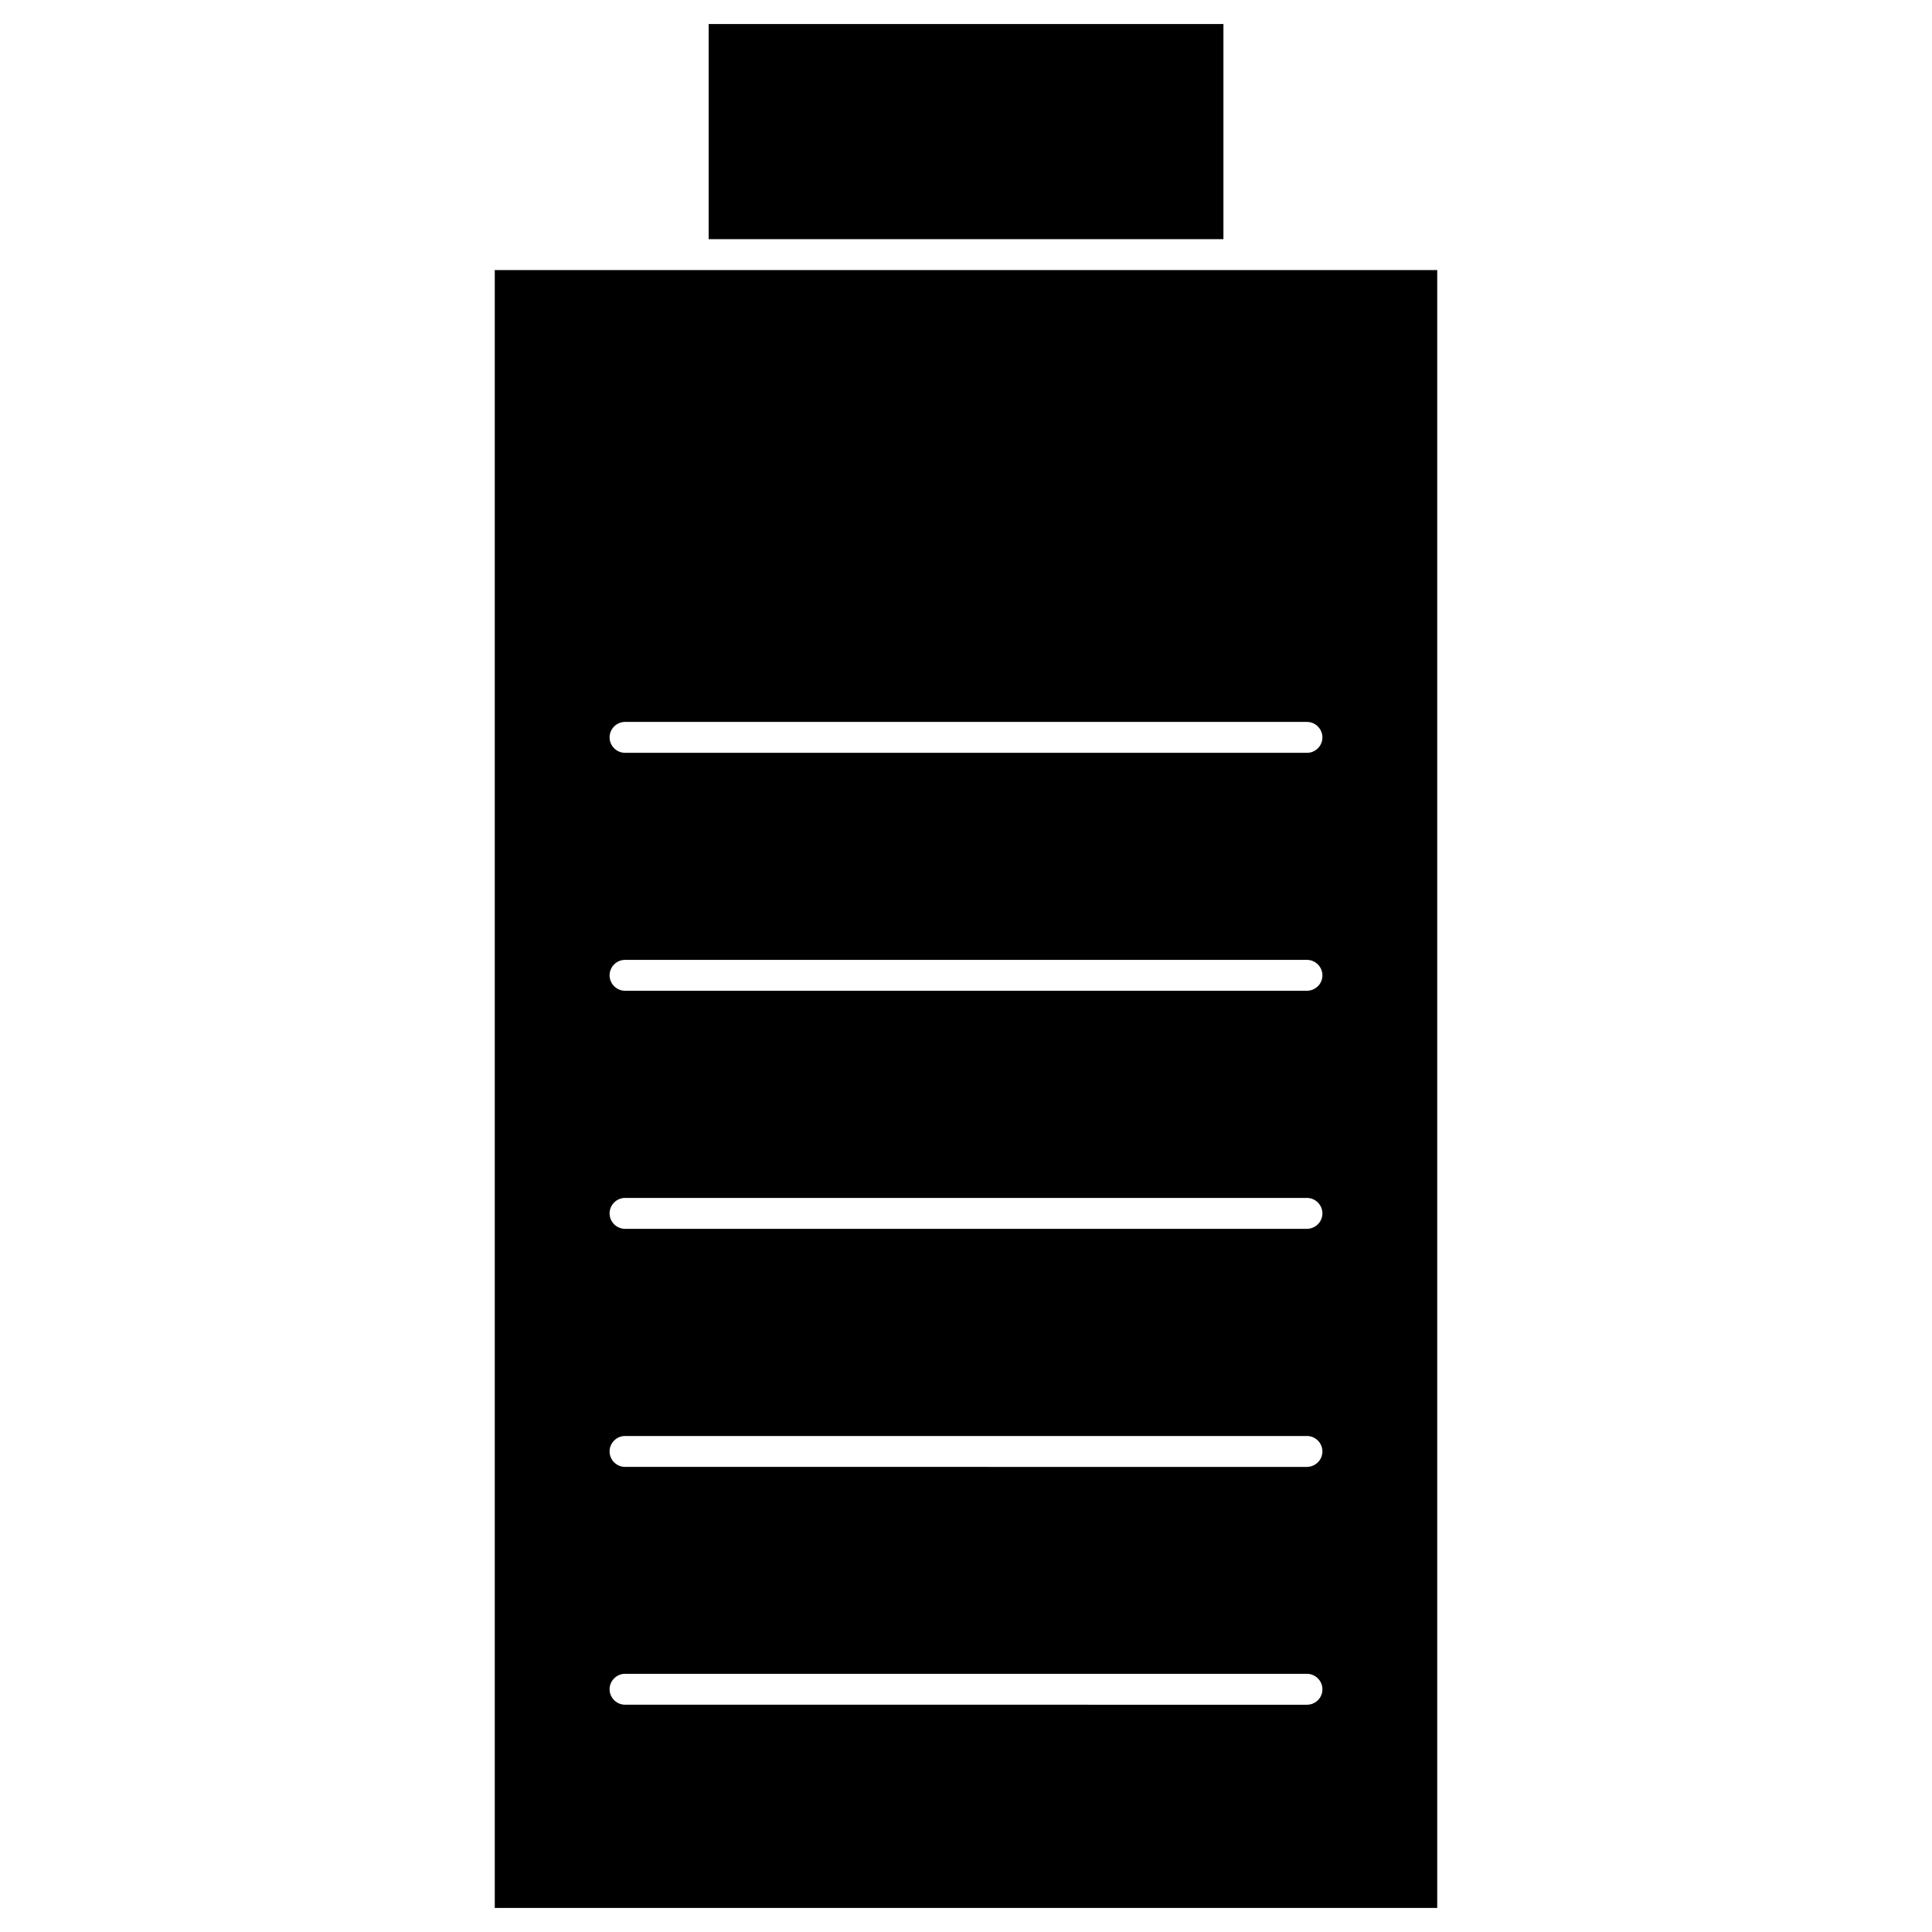 <?xml version="1.0" encoding="UTF-8"?>
<!-- Uploaded to: SVG Repo, www.svgrepo.com, Generator: SVG Repo Mixer Tools -->
<svg fill="#000000" width="800px" height="800px" version="1.1" viewBox="144 144 512 512" xmlns="http://www.w3.org/2000/svg">
 <g>
  <path d="m331.8 150.37h136.42v57.012h-136.42z"/>
  <path d="m524.88 215.57v434.06h-249.76v-434.06zm-30.426 123.84c0-2.242-1.852-4.094-4.094-4.094h-180.72c-2.242 0-4.094 1.852-4.094 4.094 0 2.242 1.852 4.094 4.094 4.094l180.72 0.004c2.273 0 4.094-1.855 4.094-4.098zm0 63.059c0-2.242-1.852-4.094-4.094-4.094h-180.72c-2.242 0-4.094 1.852-4.094 4.094s1.852 4.094 4.094 4.094h180.72c2.273-0.031 4.094-1.82 4.094-4.094zm0 63.09c0-2.242-1.852-4.094-4.094-4.094h-180.72c-2.242 0-4.094 1.852-4.094 4.094 0 2.242 1.852 4.094 4.094 4.094h180.72c2.273-0.031 4.094-1.852 4.094-4.094zm0 63.09c0-2.242-1.852-4.094-4.094-4.094h-180.72c-2.242 0-4.094 1.852-4.094 4.094 0 2.242 1.852 4.094 4.094 4.094l180.72 0.004c2.273-0.035 4.094-1.855 4.094-4.098zm0 63.023c0-2.242-1.852-4.094-4.094-4.094h-180.72c-2.242 0-4.094 1.852-4.094 4.094s1.852 4.094 4.094 4.094l180.72 0.004c2.273 0 4.094-1.82 4.094-4.098z"/>
 </g>
</svg>